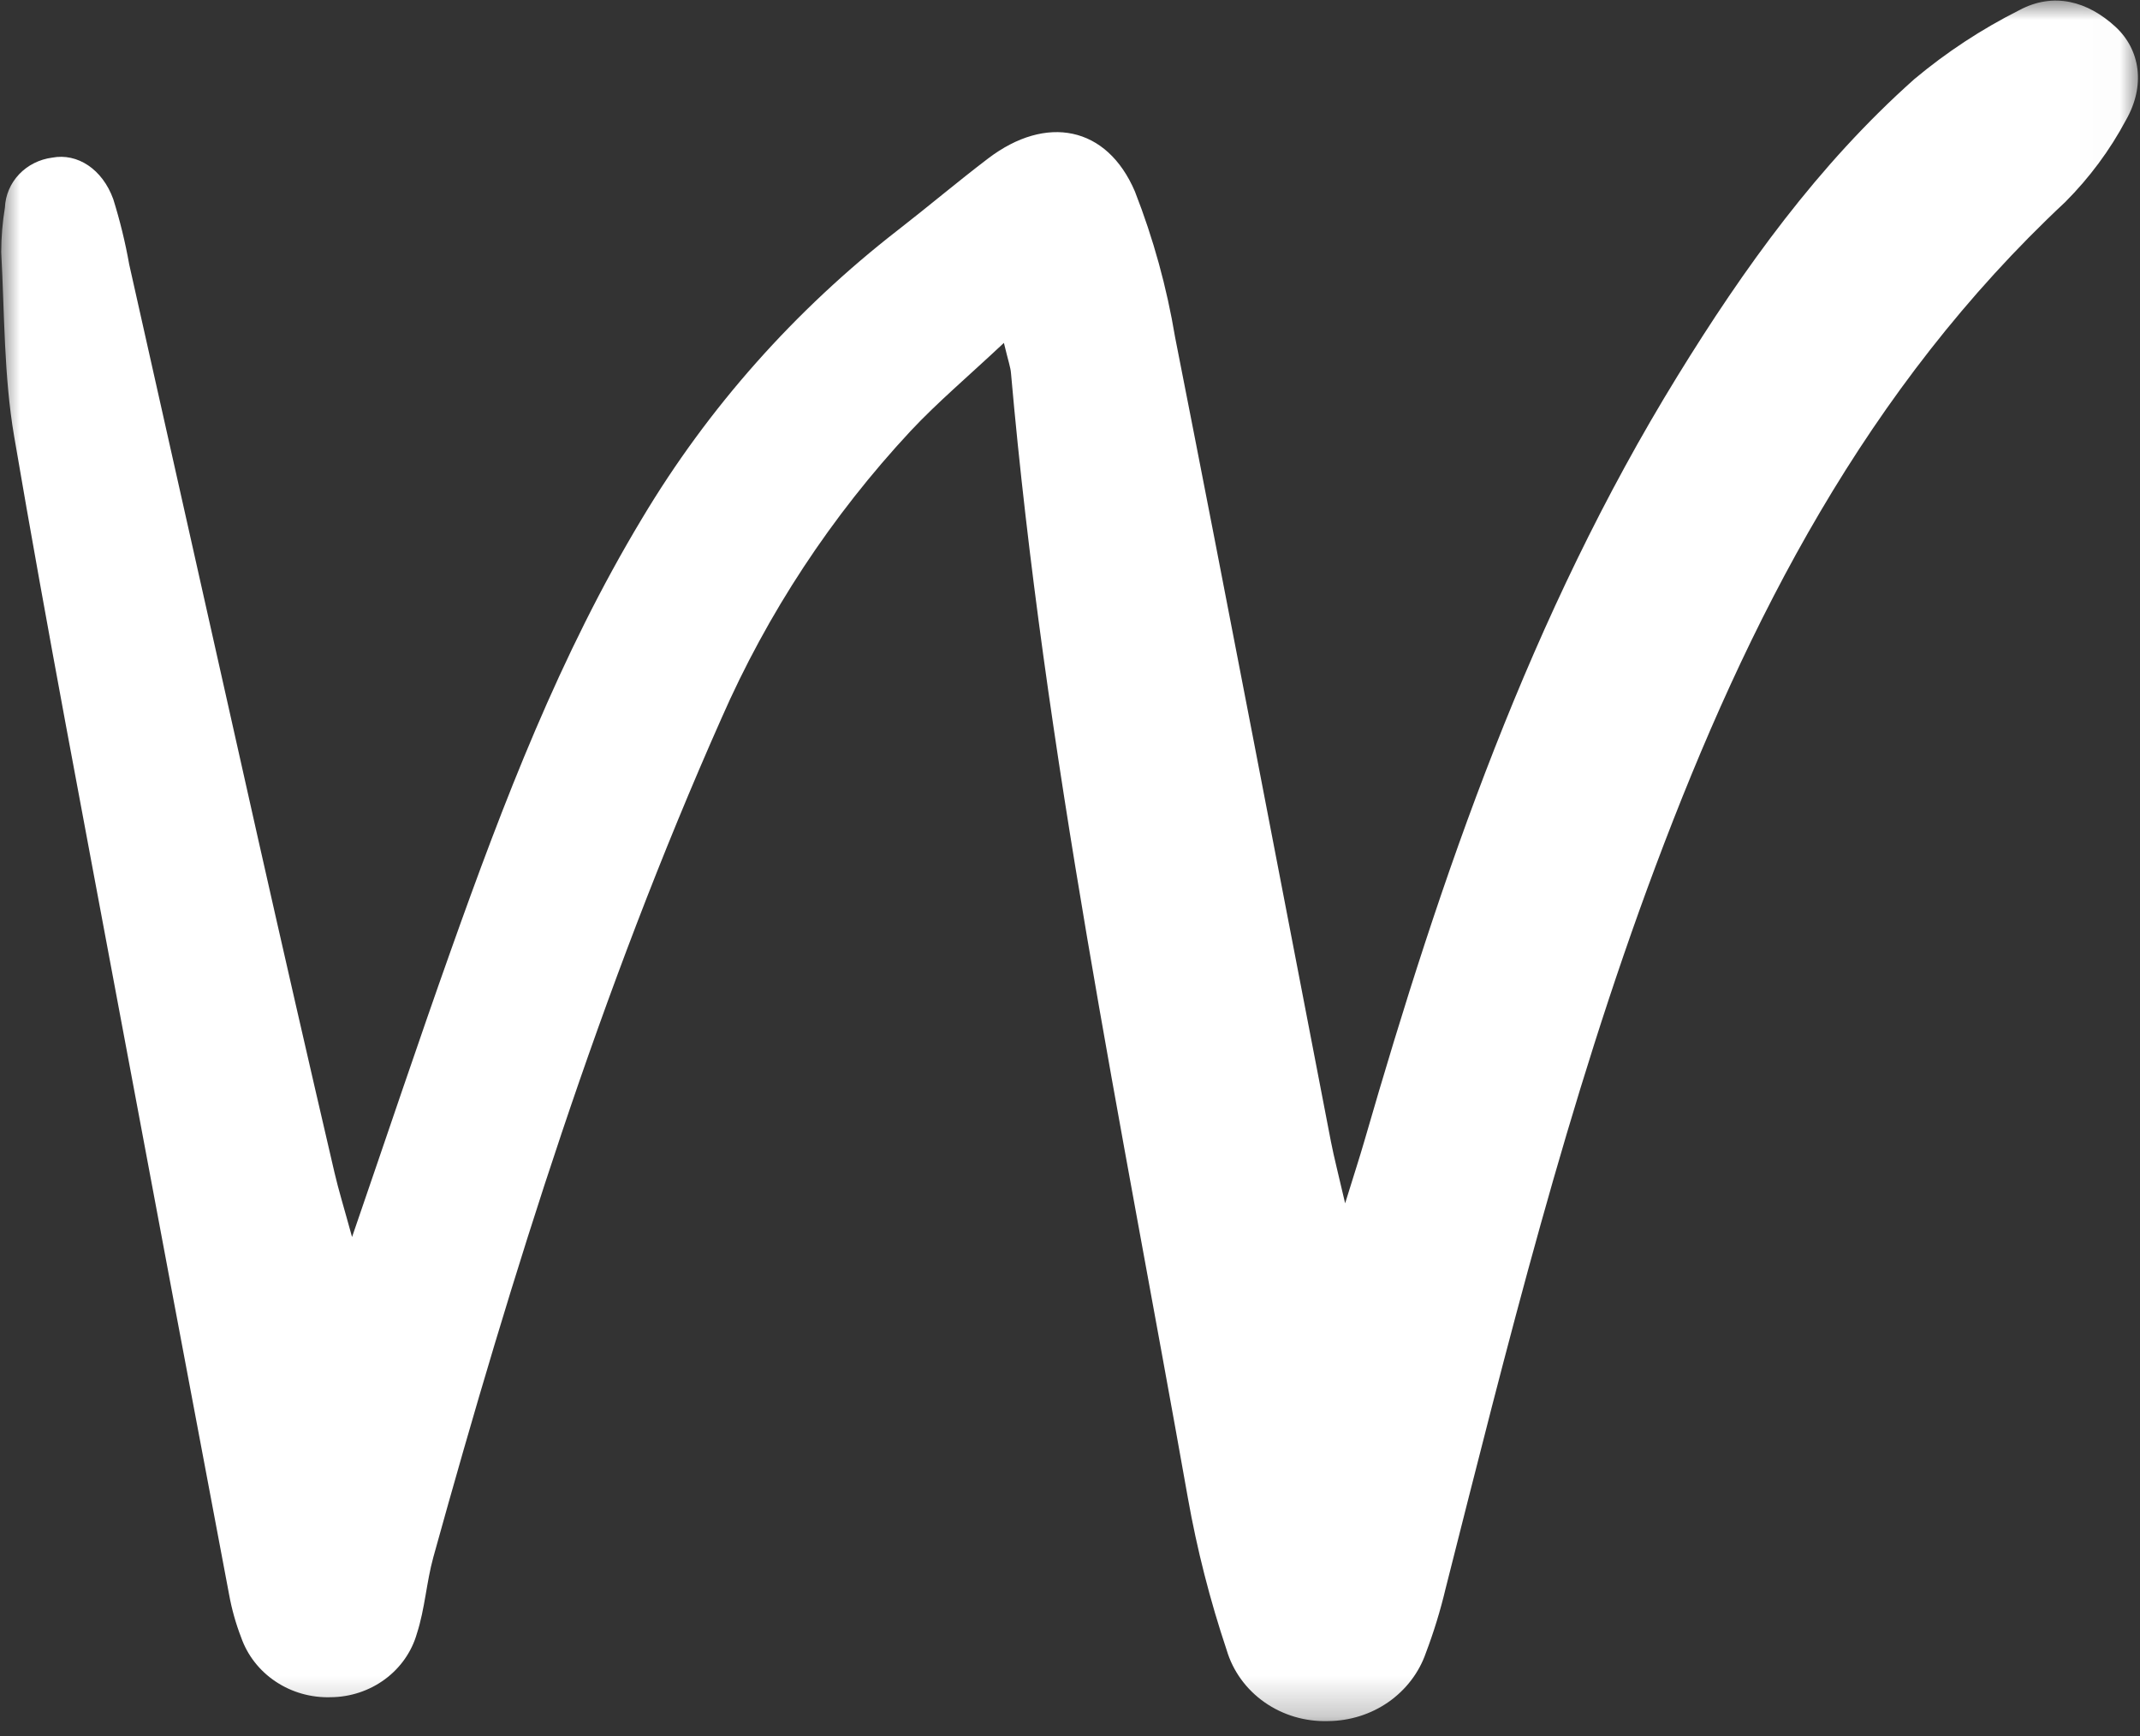 <?xml version="1.0" encoding="UTF-8"?> <svg xmlns="http://www.w3.org/2000/svg" width="53" height="43" viewBox="0 0 53 43" fill="none"><rect x="0" y="0" width="53" height="43" fill="#333333" stroke="none"/><mask id="mask0_279_112" style="mask-type:luminance" maskUnits="userSpaceOnUse" x="0" y="0" width="53" height="43"><path d="M0 0H52.986V42.749H0V0Z" fill="white"></path></mask><g mask="url(#mask0_279_112)"><path d="M24.863 8.492C23.972 9.328 23.221 9.961 22.556 10.67C20.592 12.779 19.008 15.187 17.866 17.794C14.879 24.521 12.688 31.506 10.733 38.562C10.561 39.184 10.524 39.843 10.325 40.456C10.197 40.906 9.919 41.304 9.533 41.589C9.148 41.873 8.676 42.03 8.189 42.033C7.703 42.048 7.225 41.912 6.826 41.645C6.427 41.379 6.128 40.996 5.973 40.554C5.839 40.207 5.739 39.849 5.673 39.485C4.761 34.662 3.853 29.838 2.951 25.014C2.069 20.282 1.16 15.554 0.351 10.811C0.095 9.312 0.113 7.768 0.03 6.243C0.031 5.873 0.062 5.504 0.122 5.138C0.135 4.833 0.259 4.542 0.473 4.316C0.687 4.091 0.977 3.945 1.293 3.904C1.918 3.786 2.536 4.188 2.805 4.932C2.971 5.463 3.103 6.003 3.2 6.549C4.264 11.29 5.327 16.03 6.391 20.771C7.012 23.526 7.642 26.28 8.282 29.031C8.384 29.473 8.52 29.909 8.719 30.636C9.597 28.084 10.36 25.802 11.167 23.534C12.473 19.859 13.867 16.219 15.902 12.839C17.537 10.101 19.687 7.678 22.243 5.694C22.993 5.112 23.717 4.499 24.473 3.924C25.907 2.833 27.413 3.115 28.108 4.743C28.564 5.909 28.897 7.117 29.102 8.347C30.41 14.983 31.677 21.626 32.961 28.266C33.04 28.672 33.146 29.075 33.314 29.801C33.536 29.082 33.674 28.662 33.796 28.239C35.693 21.675 37.903 15.232 41.54 9.322C43.191 6.639 45.021 4.088 47.408 1.962C48.203 1.296 49.076 0.722 50.01 0.252C50.86 -0.204 51.706 0.031 52.394 0.665C53.006 1.23 53.143 2.119 52.65 2.978C52.255 3.719 51.749 4.401 51.15 5.002C46.218 9.613 43.288 15.351 41.002 21.454C38.814 27.294 37.328 33.324 35.802 39.343C35.674 39.883 35.511 40.415 35.314 40.935C35.145 41.424 34.82 41.85 34.386 42.153C33.952 42.456 33.429 42.62 32.893 42.624C32.33 42.642 31.776 42.479 31.32 42.16C30.865 41.842 30.534 41.386 30.38 40.865C29.967 39.632 29.646 38.373 29.419 37.096C27.777 27.836 25.864 18.615 25.038 9.236C25.027 9.097 24.977 8.965 24.863 8.492Z" fill="white"></path></g></svg> 